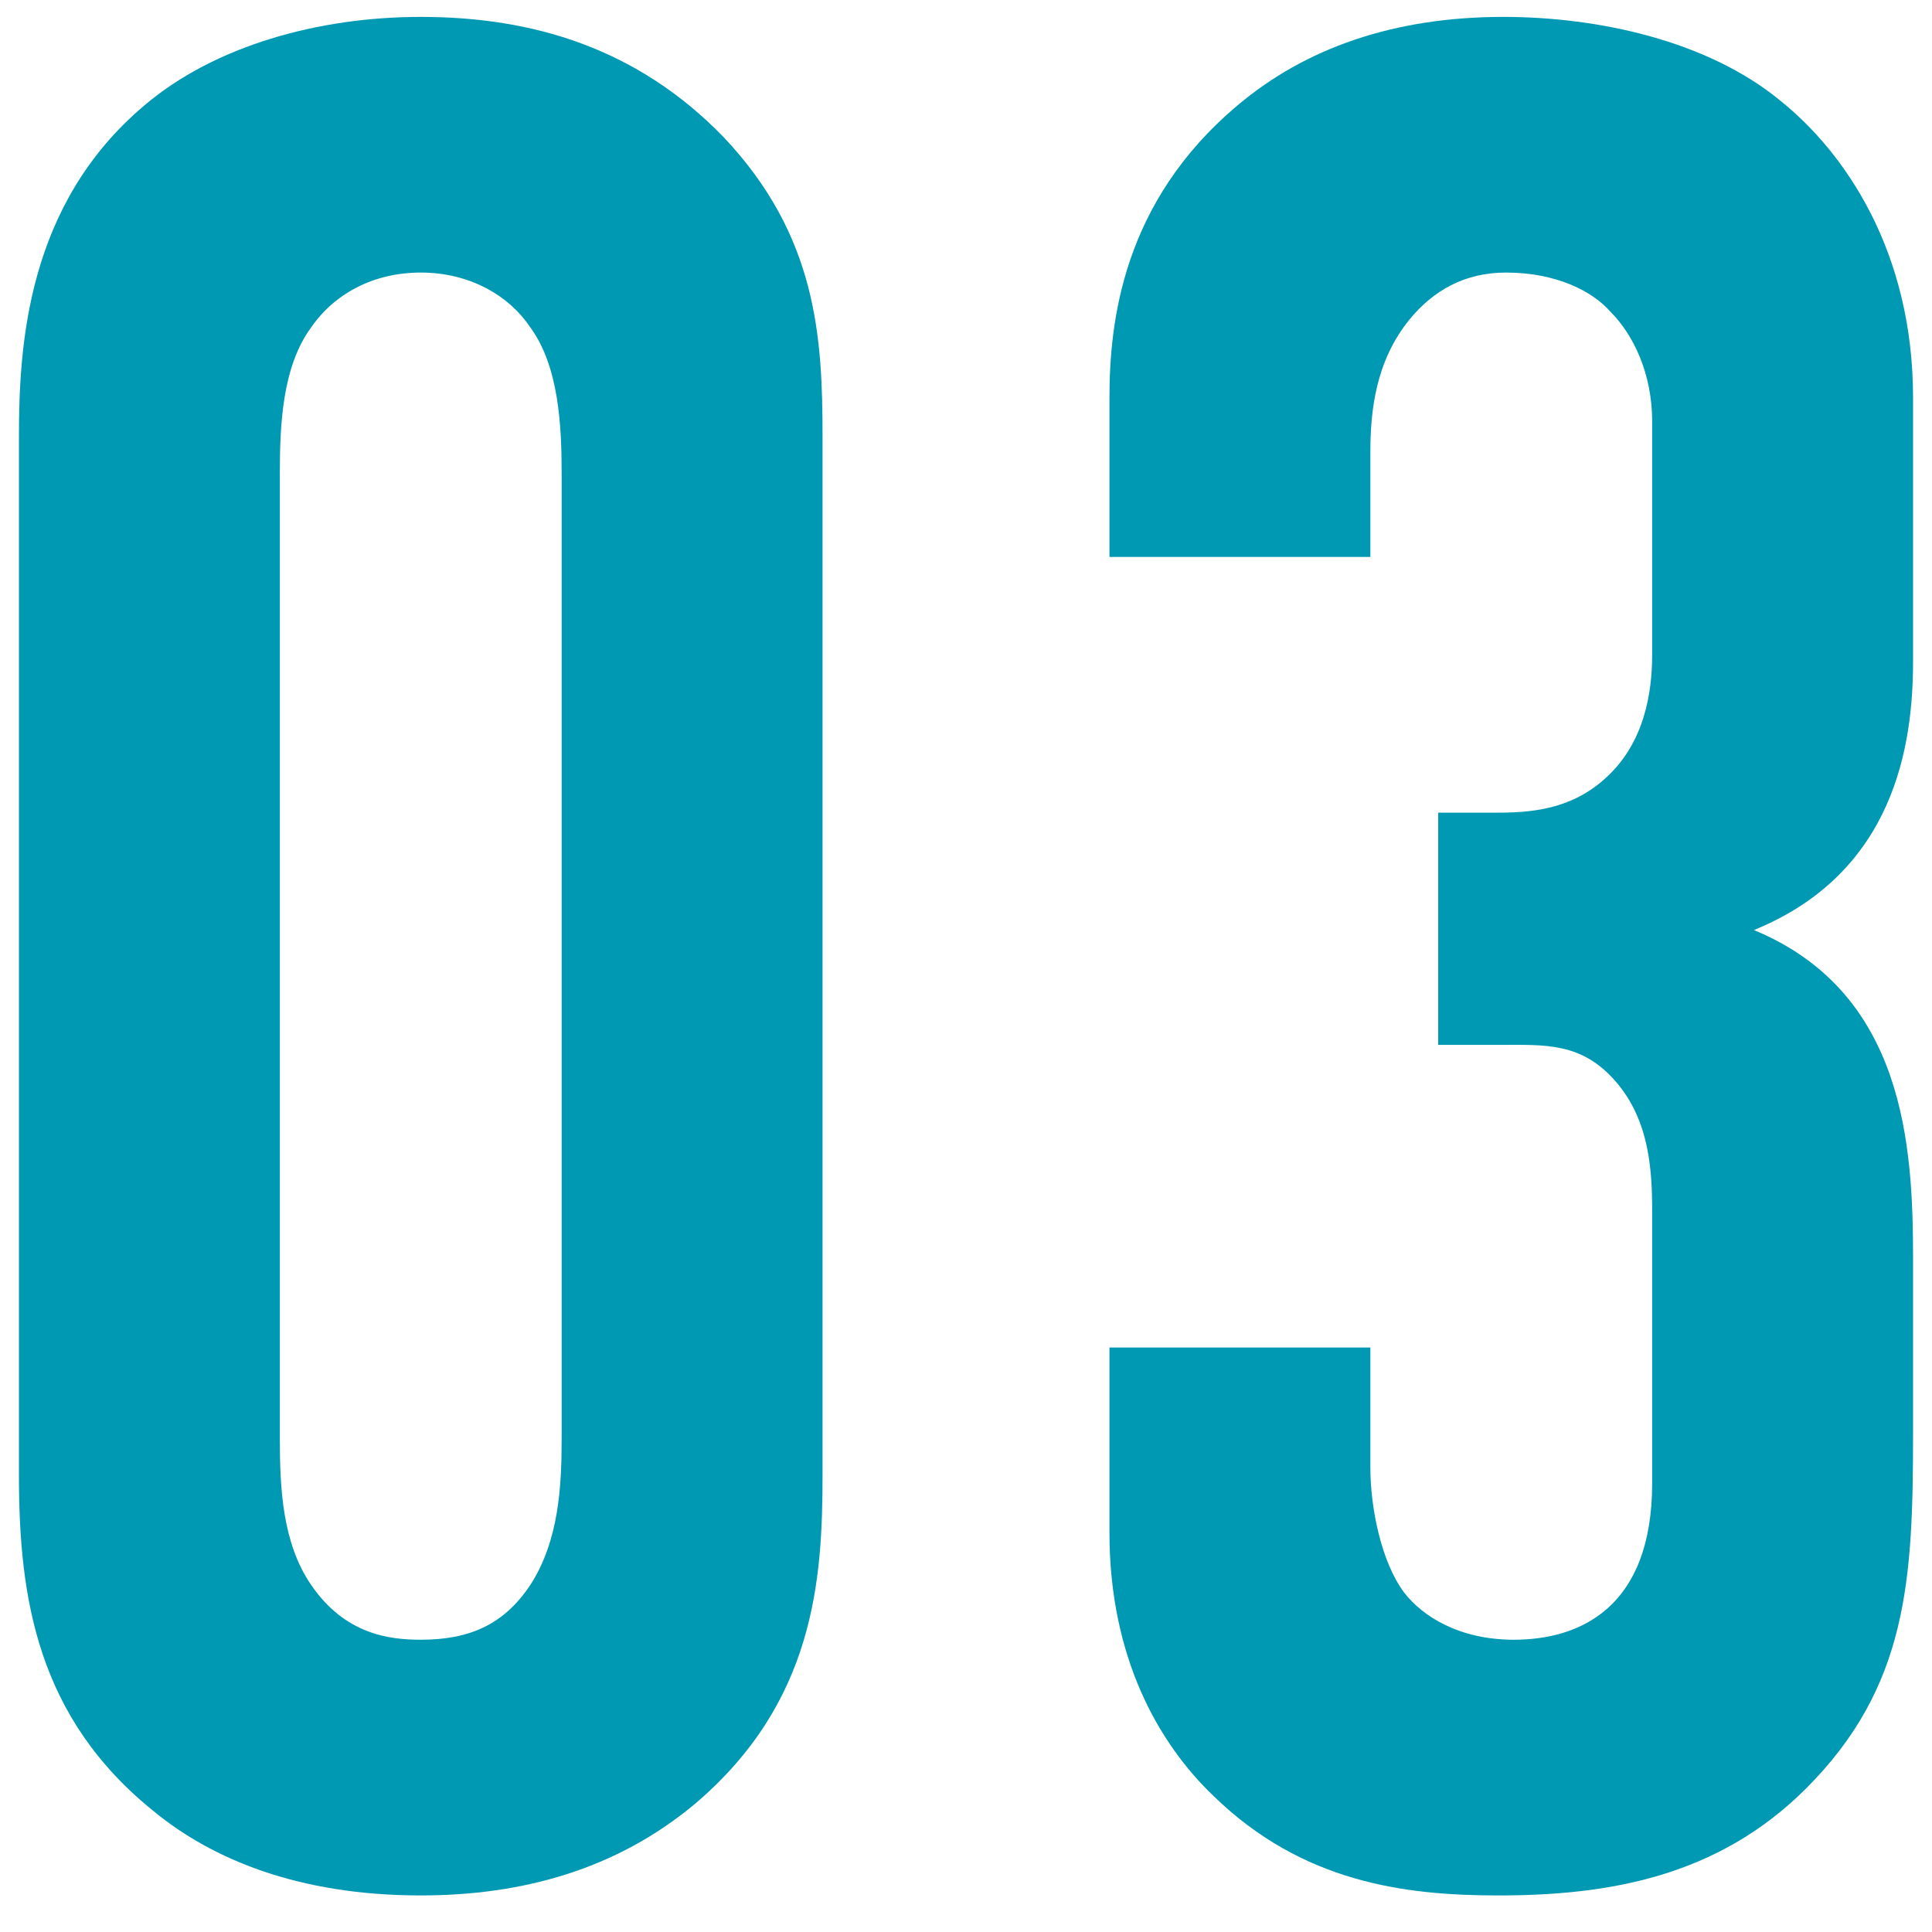<svg width="51" height="51" viewBox="0 0 51 51" fill="none" xmlns="http://www.w3.org/2000/svg">
<path d="M29.287 14.702V10.501C29.287 8.504 29.631 5.336 32.662 2.787C34.452 1.272 36.794 0.446 39.687 0.446C42.166 0.446 45.059 1.065 46.987 2.65C48.709 4.027 50.5 6.644 50.5 10.501V17.457C50.5 19.661 50.018 23.036 46.299 24.551C50.293 26.204 50.5 30.268 50.5 33.229V37.844C50.5 41.701 50.362 44.525 47.676 47.211C45.334 49.552 42.442 50.035 39.549 50.035C37.07 50.035 34.383 49.69 32.042 47.417C30.596 46.04 29.287 43.767 29.287 40.461V35.571H36.174V38.739C36.174 39.772 36.45 41.219 37.07 42.045C37.552 42.665 38.516 43.285 39.962 43.285C41.684 43.285 43.613 42.458 43.613 39.153V31.99C43.613 30.888 43.544 29.579 42.648 28.546C41.753 27.513 40.789 27.582 39.618 27.582H37.965V21.452H39.549C40.582 21.452 41.615 21.314 42.511 20.419C43.544 19.386 43.613 17.939 43.613 17.251V11.121C43.613 9.881 43.13 8.848 42.511 8.228C42.029 7.677 41.064 7.195 39.756 7.195C38.654 7.195 37.827 7.677 37.207 8.435C36.312 9.537 36.174 10.845 36.174 11.947V14.702H29.287Z" fill="#0099B3"/>
<path d="M0.5 38.946V11.534C0.5 9.124 0.707 5.404 3.806 2.787C5.666 1.203 8.42 0.446 11.107 0.446C14.068 0.446 16.823 1.272 19.096 3.614C21.575 6.231 21.713 8.917 21.713 11.534V38.946C21.713 41.701 21.506 44.938 18.338 47.624C16.272 49.346 13.793 50.035 11.107 50.035C7.869 50.035 5.597 49.07 4.081 47.831C0.982 45.351 0.5 42.183 0.5 38.946ZM14.826 37.982V12.498C14.826 11.259 14.757 9.675 13.999 8.642C13.448 7.815 12.415 7.195 11.107 7.195C9.867 7.195 8.834 7.746 8.214 8.642C7.456 9.675 7.387 11.19 7.387 12.498V37.982C7.387 39.29 7.456 40.736 8.214 41.839C9.109 43.147 10.28 43.285 11.107 43.285C12.415 43.285 13.31 42.872 13.999 41.839C14.757 40.668 14.826 39.221 14.826 37.982Z" fill="#0099B3"/>
</svg>
